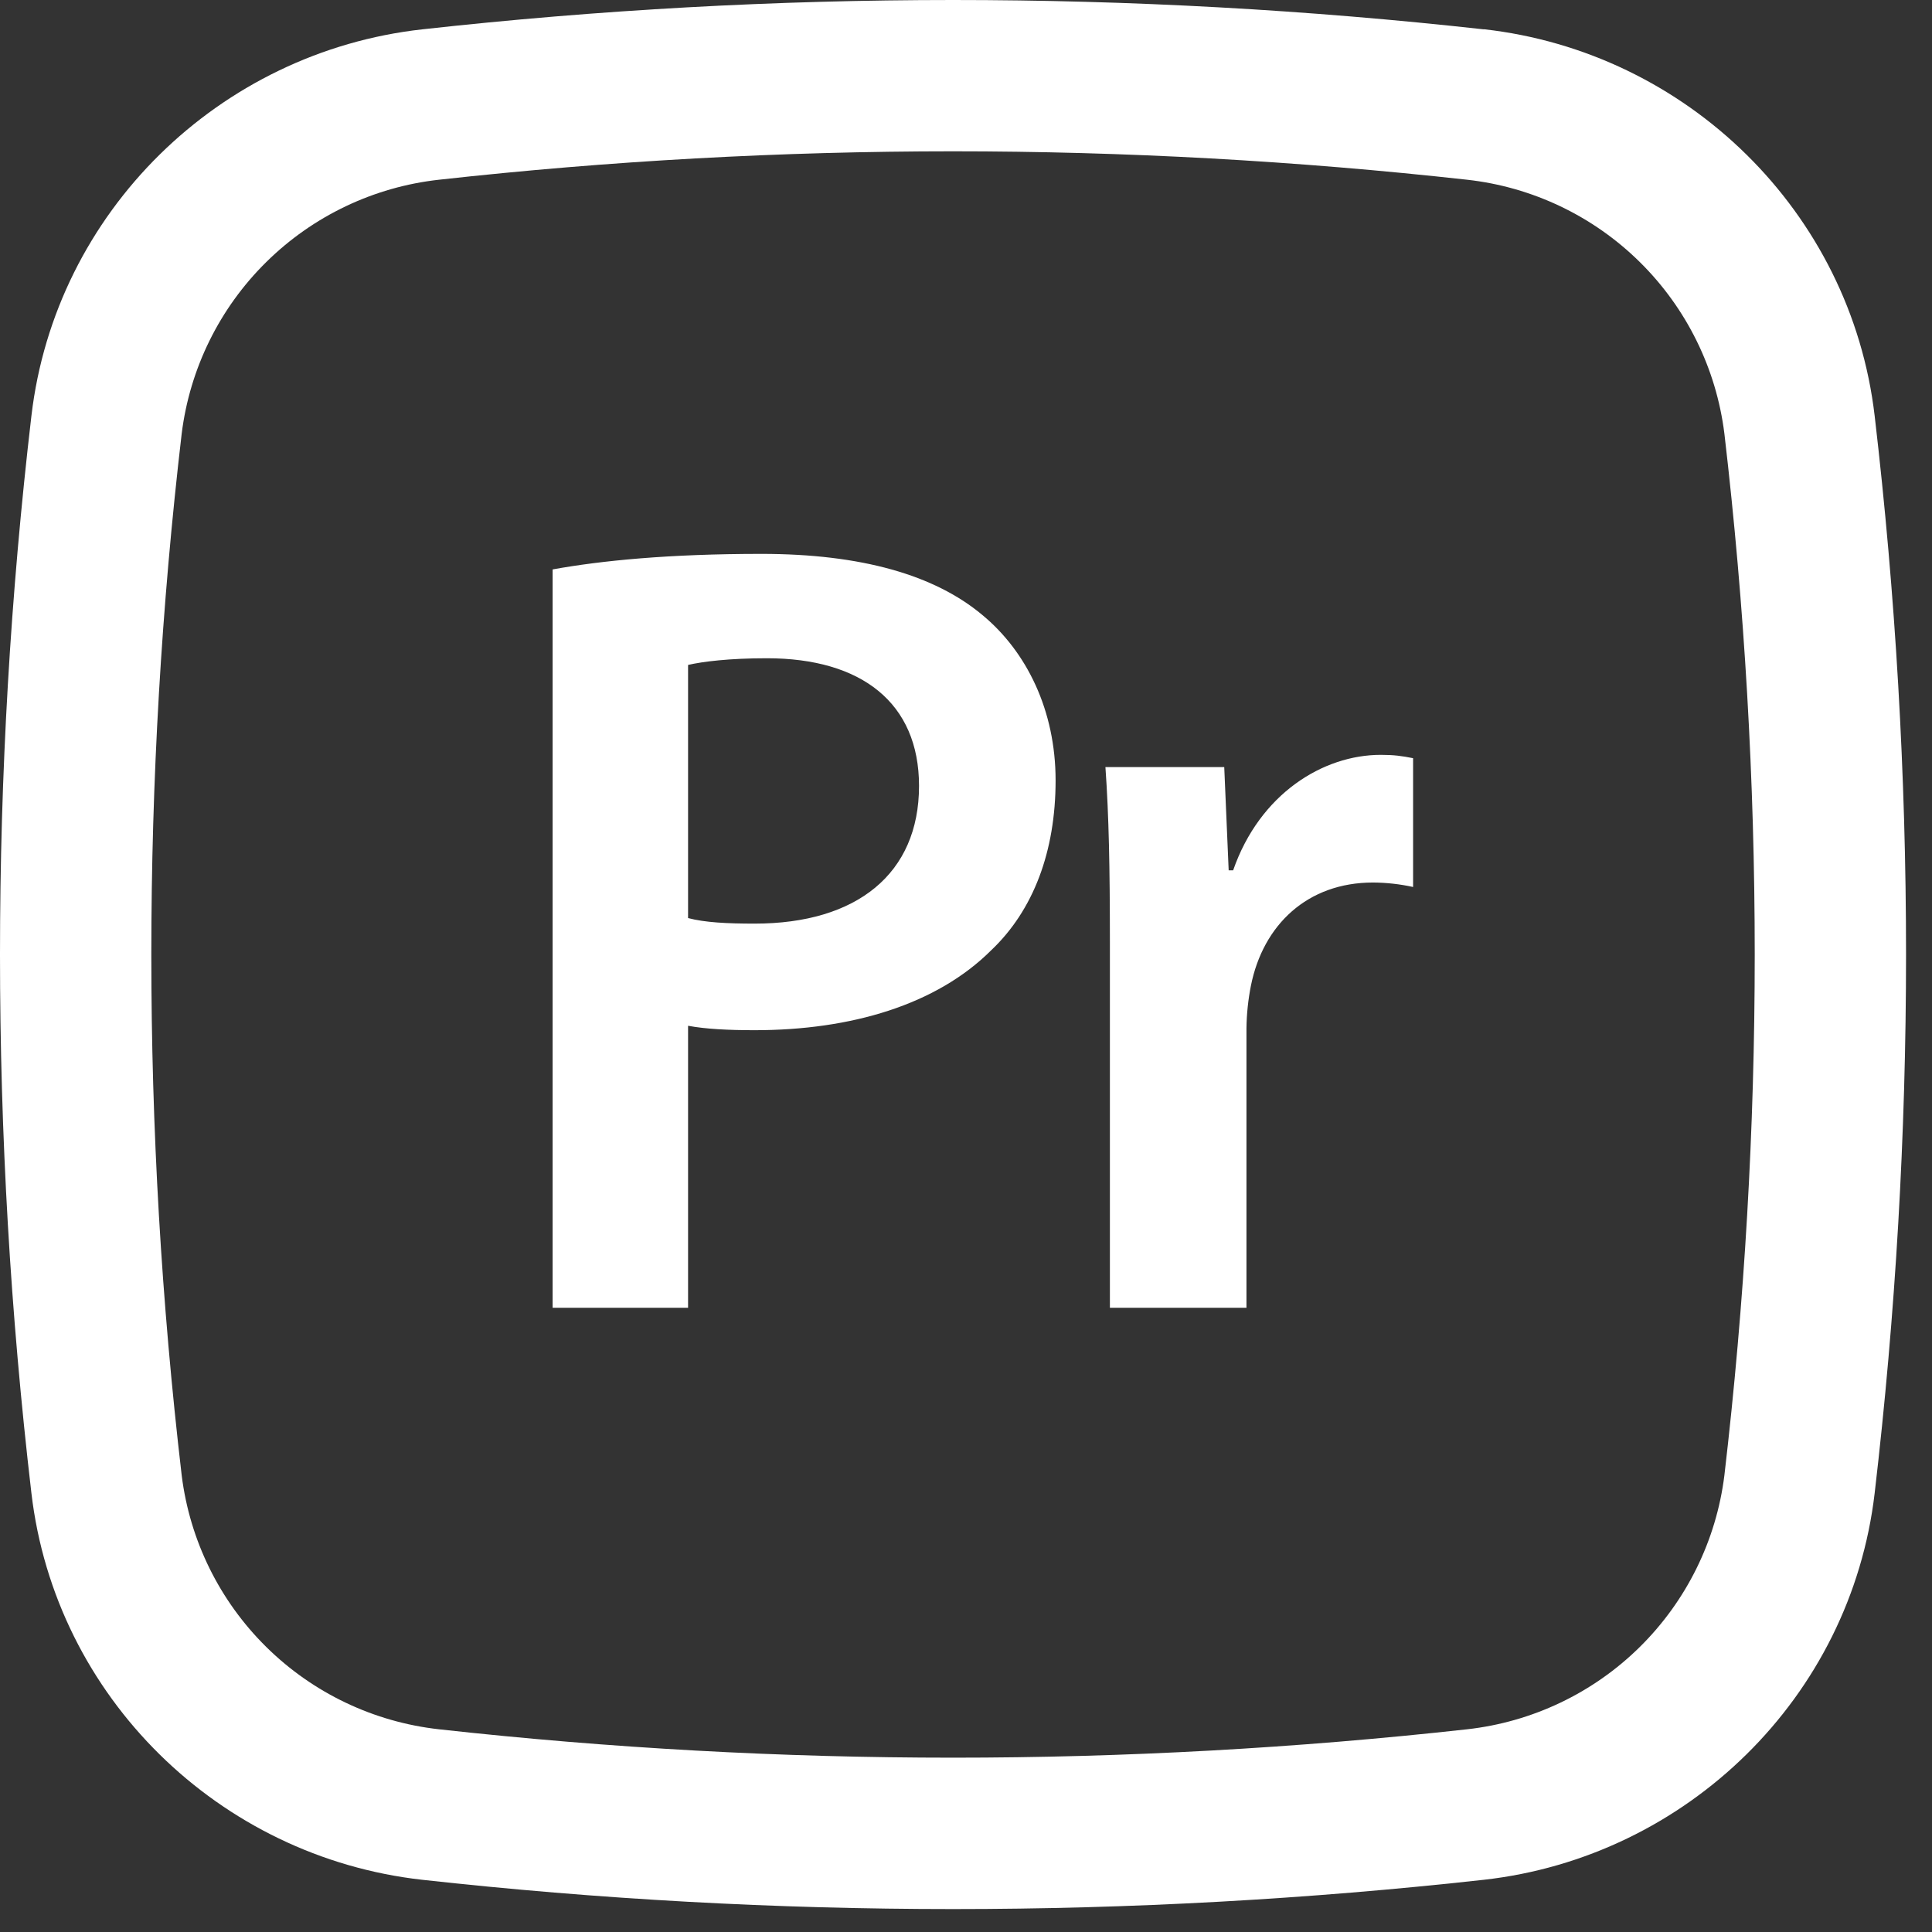 <?xml version="1.0" encoding="utf-8"?>
<svg xmlns="http://www.w3.org/2000/svg" fill="none" height="100%" overflow="visible" preserveAspectRatio="none" style="display: block;" viewBox="0 0 48 48" width="100%">
<rect x="0" y="0" width="48" height="48" fill="#333333" stroke="none"/>
<path clip-rule="evenodd" d="M10.909 4.465C19.395 3.524 27.96 3.524 36.447 4.465C38.067 4.644 39.58 5.365 40.74 6.51C41.9 7.654 42.641 9.157 42.842 10.774C43.847 19.372 43.847 28.057 42.842 36.654C42.641 38.272 41.9 39.774 40.74 40.919C39.58 42.064 38.067 42.784 36.447 42.964C27.96 43.904 19.395 43.904 10.909 42.964C9.288 42.784 7.776 42.064 6.616 40.919C5.455 39.774 4.715 38.272 4.514 36.654C3.508 28.057 3.508 19.372 4.514 10.774C4.715 9.157 5.455 7.654 6.616 6.51C7.776 5.365 9.288 4.644 10.909 4.465ZM36.863 0.729C28.1 -0.243 19.256 -0.243 10.492 0.729C5.447 1.29 1.372 5.265 0.78 10.336C-0.26 19.224 -0.26 28.204 0.78 37.093C1.372 42.164 5.444 46.138 10.492 46.703C19.256 47.673 28.1 47.673 36.863 46.703C41.909 46.138 45.984 42.164 46.576 37.093C47.615 28.204 47.615 19.224 46.576 10.336C45.984 5.265 41.911 1.29 36.863 0.726M17.095 32.491H13.73V14.147C14.943 13.927 16.626 13.761 18.916 13.761C21.398 13.761 23.219 14.285 24.405 15.278C25.508 16.189 26.226 17.651 26.226 19.389C26.226 21.154 25.674 22.616 24.626 23.609C23.271 24.961 21.15 25.595 18.75 25.595C18.116 25.595 17.536 25.568 17.095 25.485V32.491ZM19.051 16.354C18.116 16.354 17.454 16.437 17.095 16.52V22.809C17.509 22.919 18.061 22.947 18.75 22.947C21.288 22.947 22.833 21.706 22.833 19.526C22.833 17.458 21.398 16.354 19.053 16.354M30.968 32.491H27.575V23.388C27.575 21.568 27.55 20.271 27.464 19.058H30.416L30.526 21.623H30.637C31.299 19.72 32.871 18.754 34.306 18.754C34.636 18.754 34.832 18.782 35.108 18.837V22.037C34.781 21.965 34.447 21.928 34.112 21.926C32.485 21.926 31.381 22.975 31.078 24.492C31.01 24.837 30.973 25.188 30.968 25.54V32.491Z" fill="white" fill-rule="evenodd" id="Vector"/>
</svg>